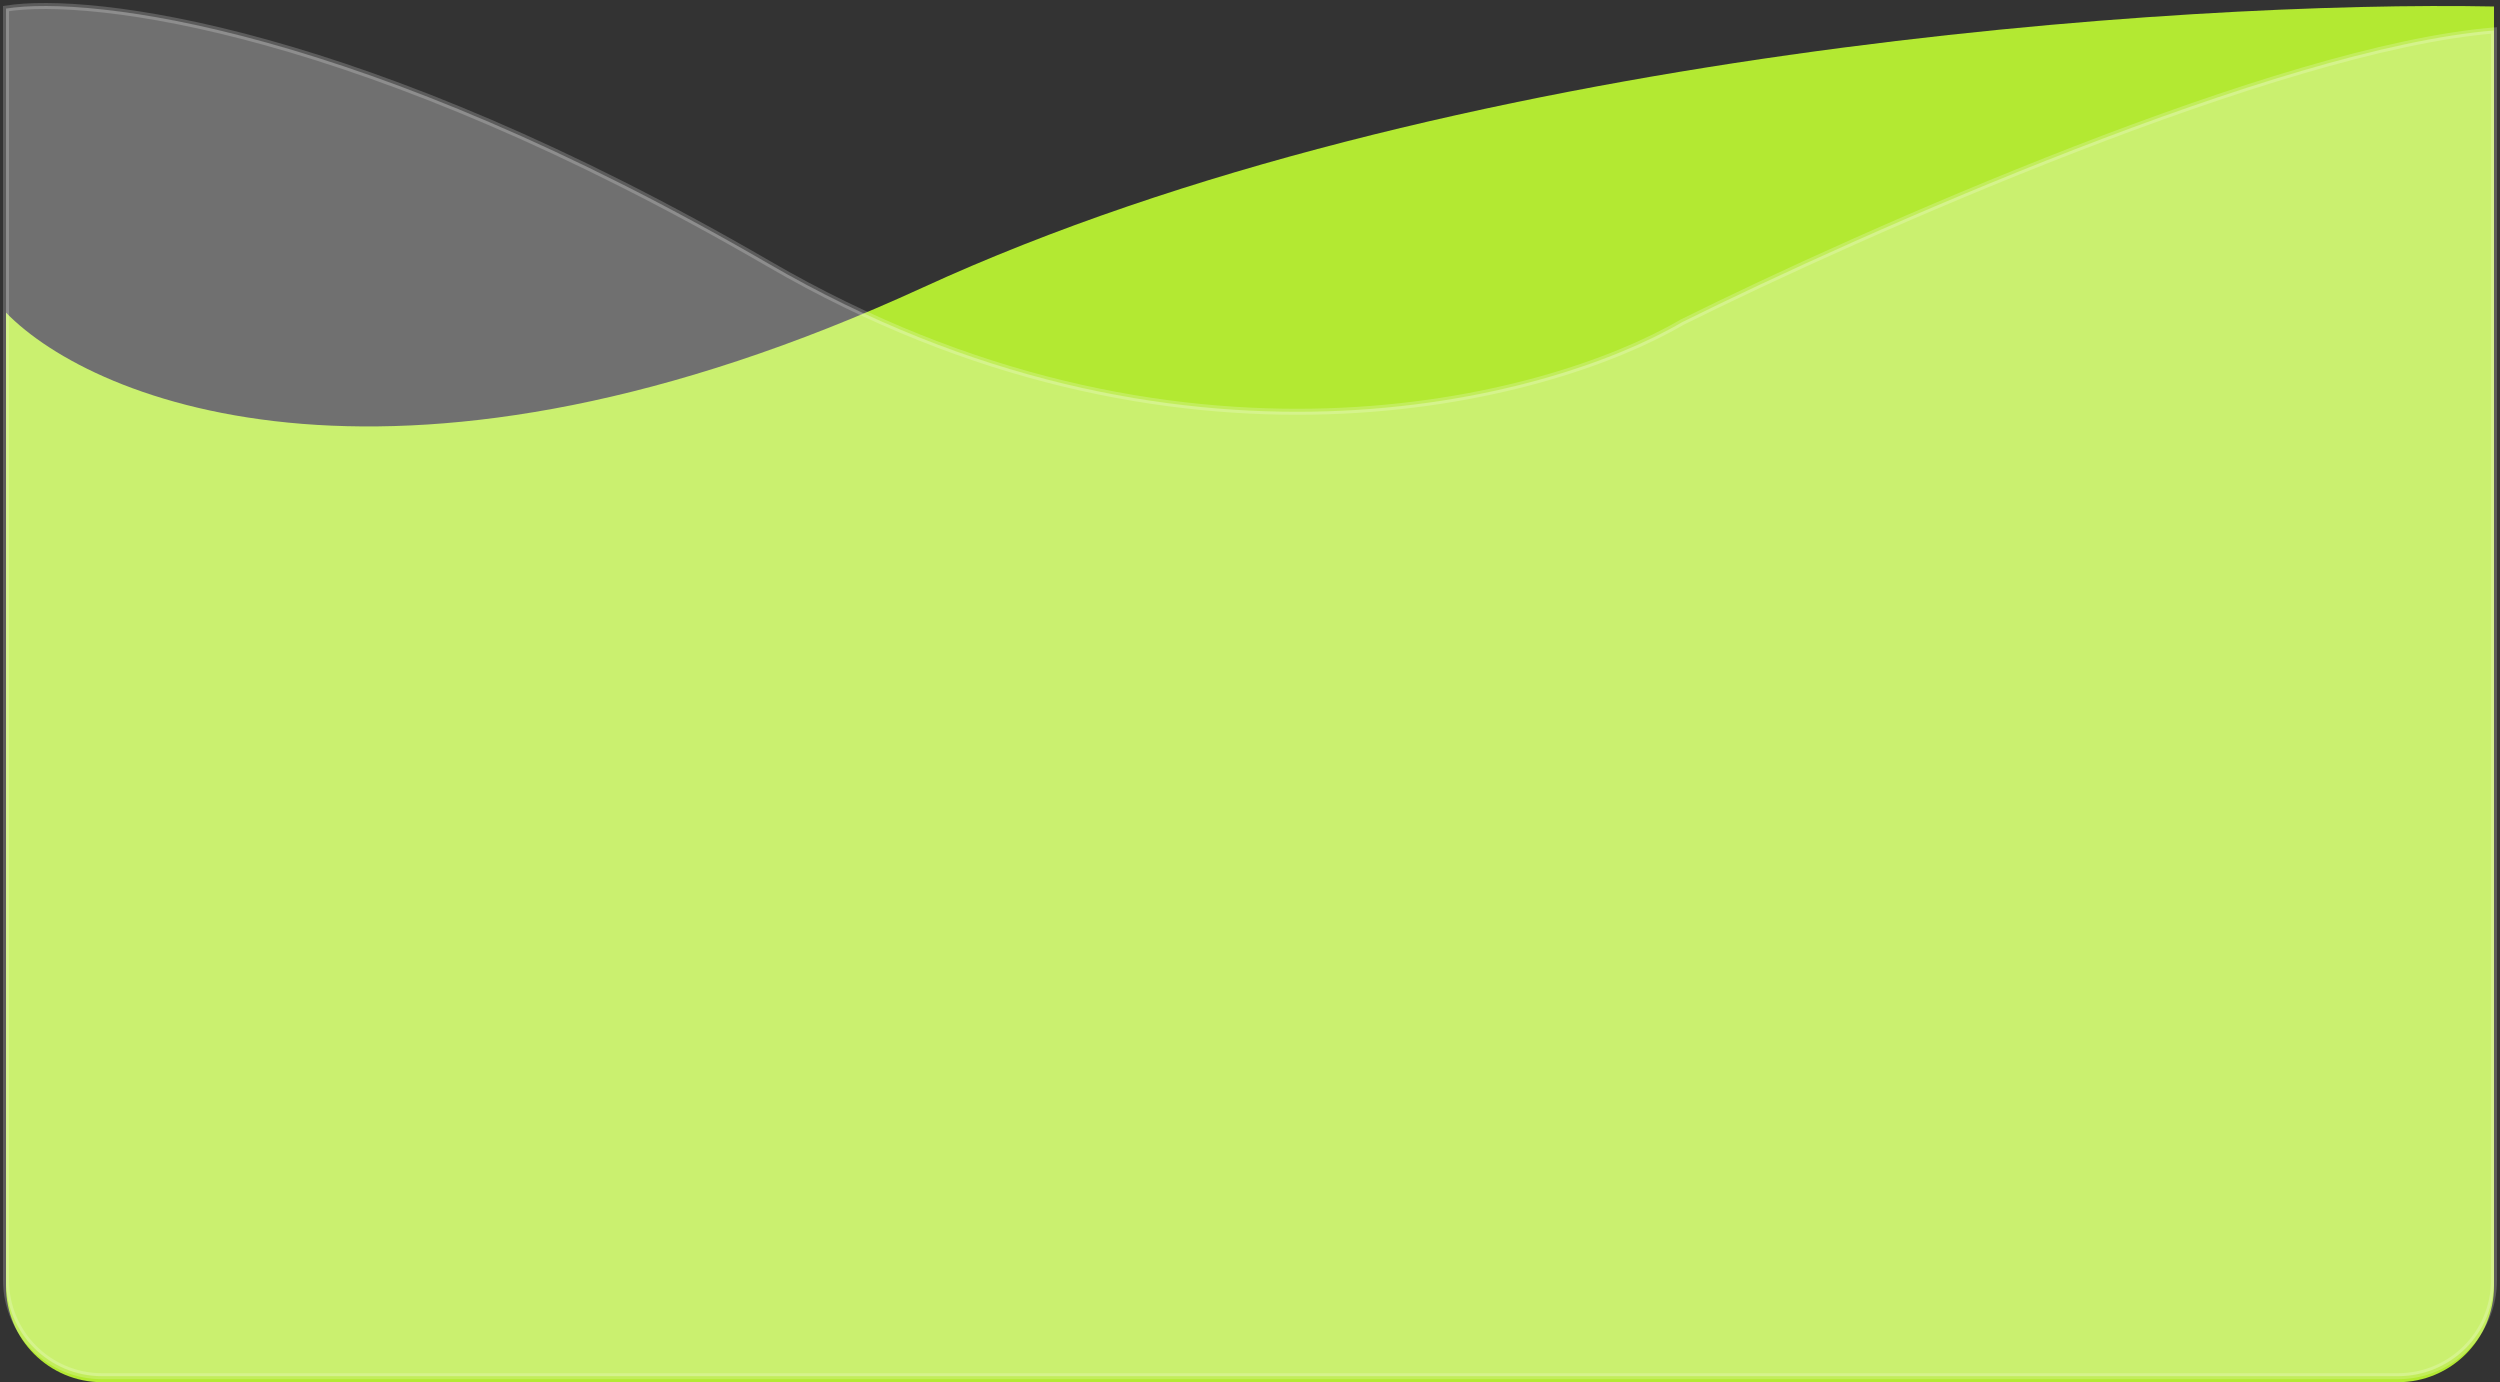 <svg width="416" height="230" viewBox="0 0 416 230" fill="none" xmlns="http://www.w3.org/2000/svg">
<rect x="0" y="0" width="416" height="230" fill="#333333" stroke="none"/>
<path d="M153.602 47.823C240.253 8.031 363.972 0.081 415 1.08V214C415 222.837 407.837 230 399 230H17C8.163 230 1 222.837 1 214V52.018C15.763 67.199 66.951 87.614 153.602 47.823Z" fill="#B3E932"/>
<path d="M127.941 43.907C60.239 4.583 15.104 -0.798 1 1.427V213C1 221.837 8.163 229 17 229H399C407.837 229 415 221.869 415 213.032V5.068C379.226 7.981 310.017 38.648 279.885 53.617C257.446 66.766 195.643 83.232 127.941 43.907Z" fill="white" fill-opacity="0.3" stroke="white" stroke-opacity="0.2"/>
</svg>
